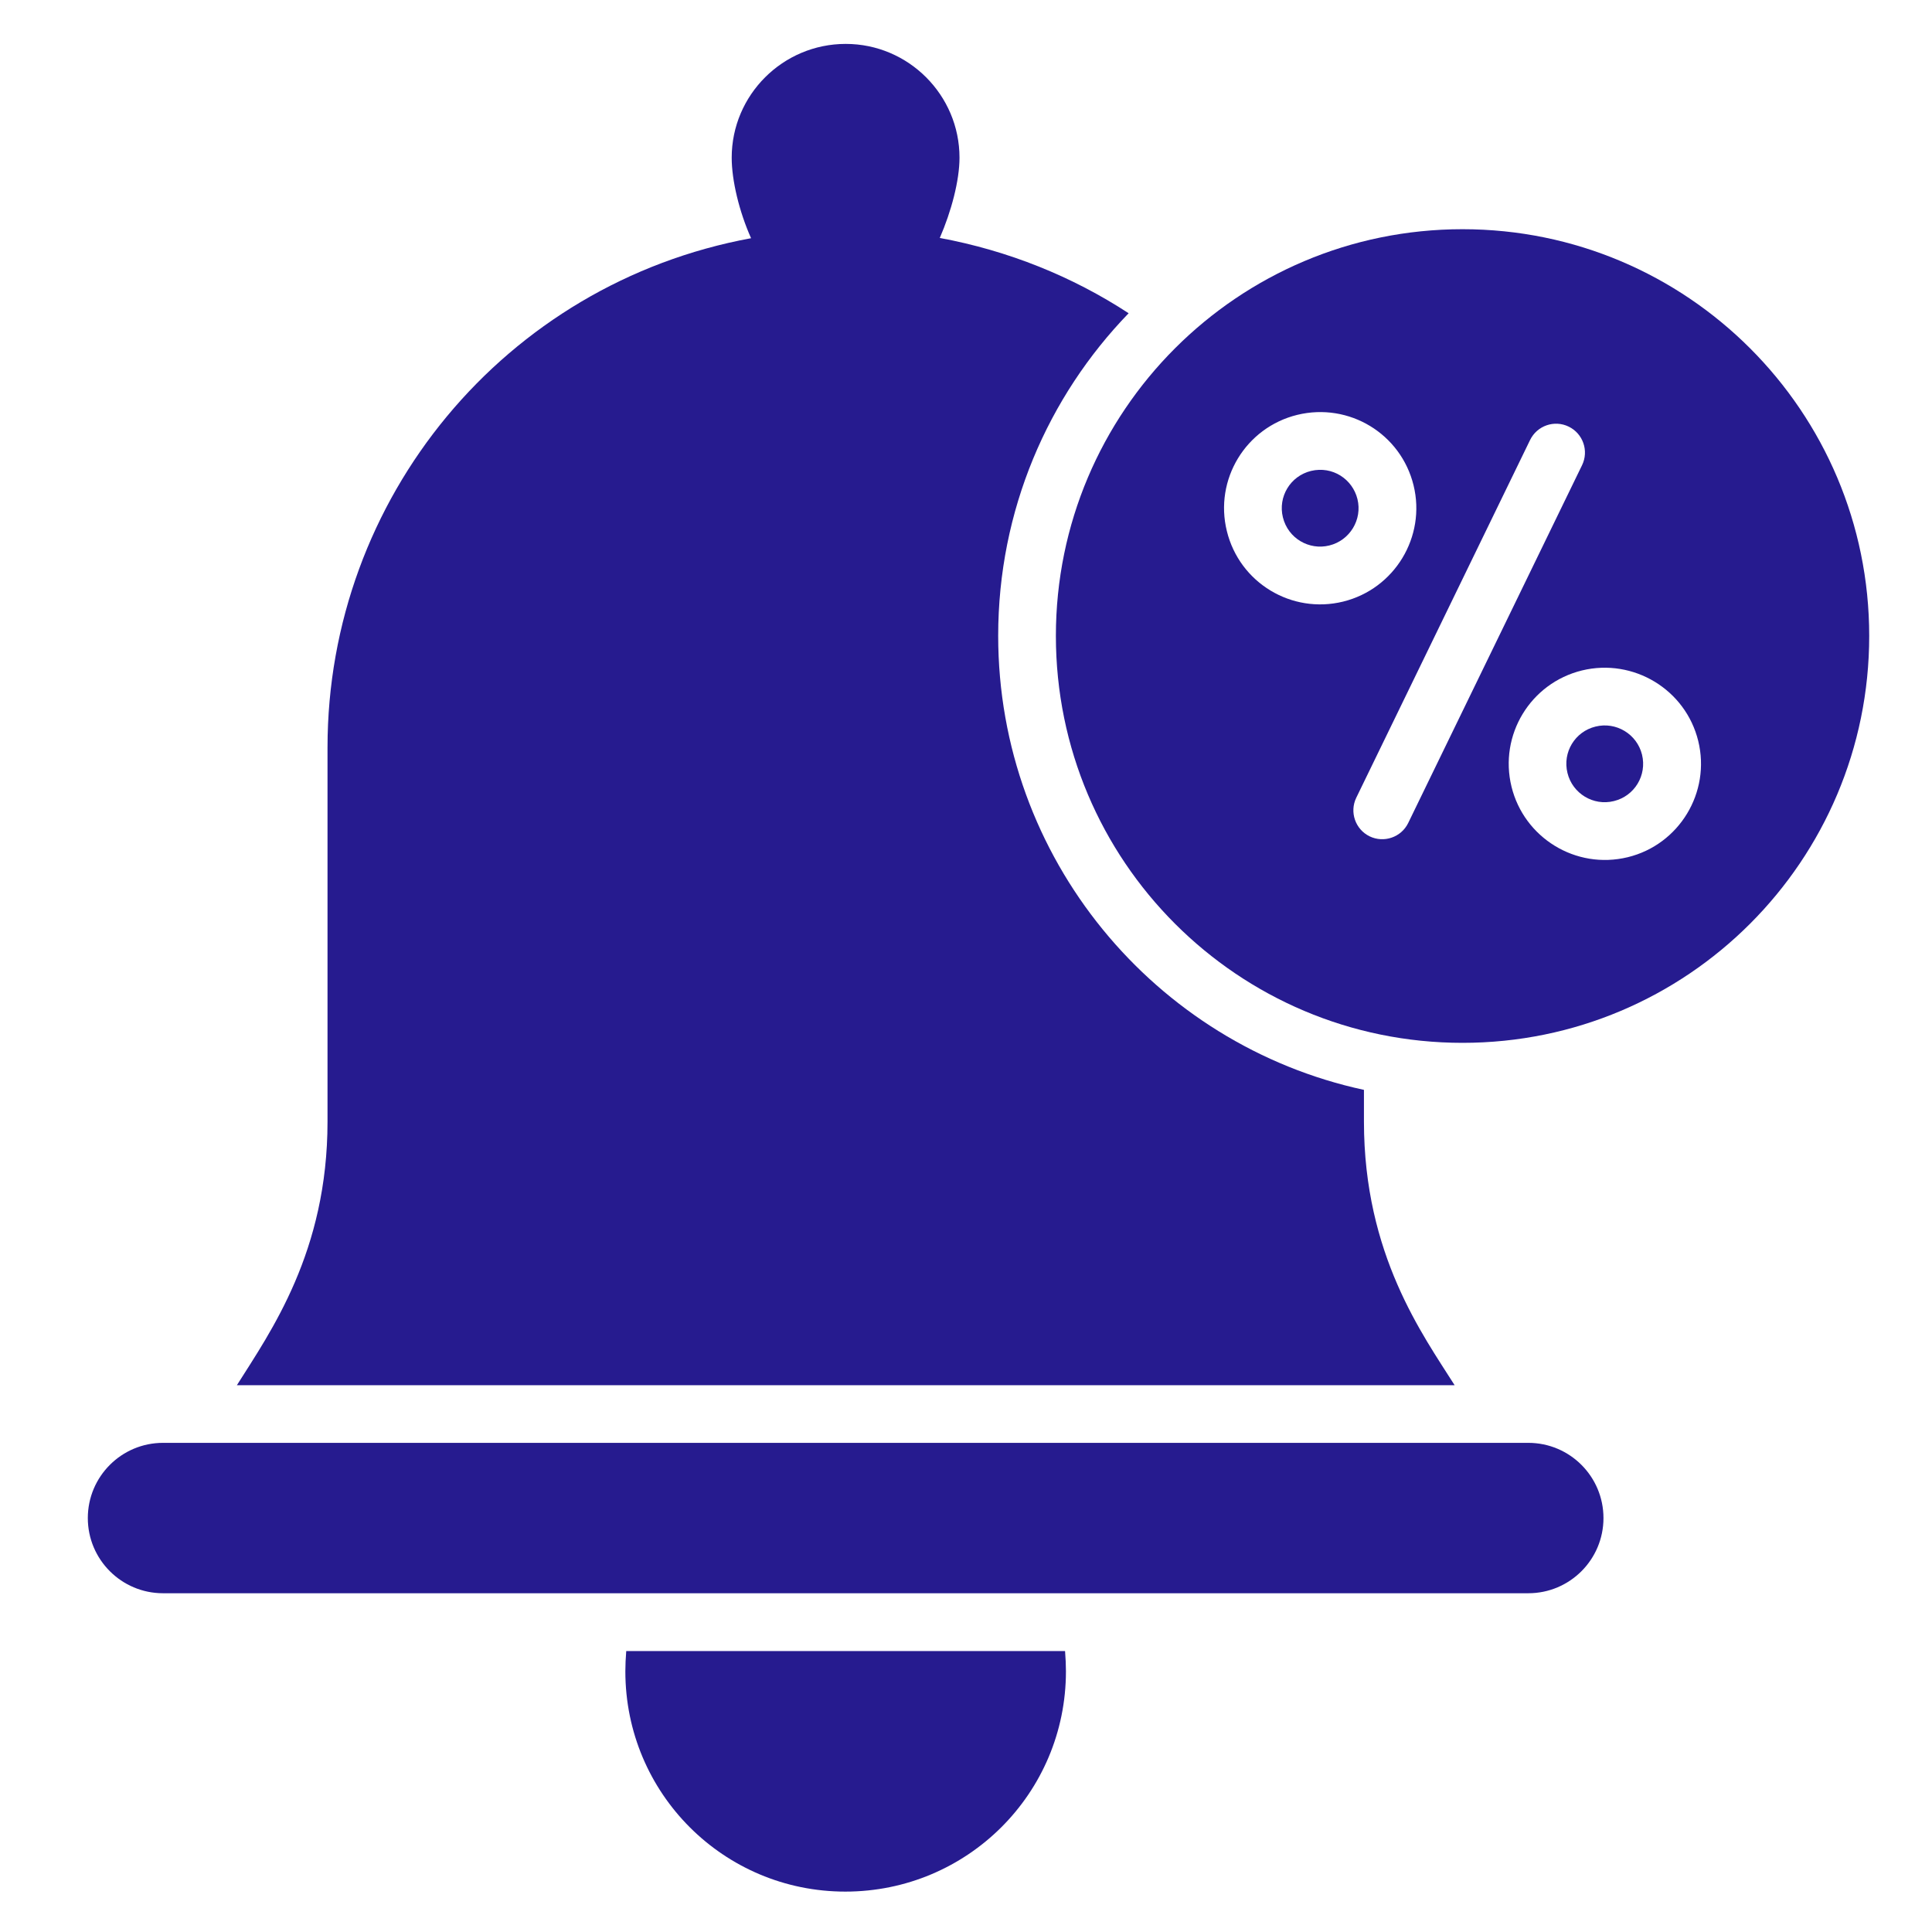 <svg width="44" height="44" viewBox="0 0 44 44" fill="none" xmlns="http://www.w3.org/2000/svg">
<path d="M14.262 37.602C14.249 37.767 14.242 37.925 14.242 38.063C14.242 40.844 16.484 43.08 19.252 43.08C22.027 43.08 24.276 40.844 24.276 38.063C24.276 37.925 24.269 37.767 24.256 37.602H14.262Z" fill="#261B8F"/>
<path d="M31.063 25.544V24.821C26.303 23.795 22.733 19.548 22.733 14.479C22.733 11.625 23.864 9.035 25.704 7.134C24.421 6.296 22.966 5.709 21.403 5.419C21.666 4.814 21.852 4.112 21.852 3.591C21.852 2.164 20.688 1 19.261 1C17.828 1 16.664 2.164 16.664 3.591C16.664 4.11 16.835 4.82 17.105 5.425C11.495 6.458 7.459 11.345 7.459 17.023V25.544C7.459 28.506 6.168 30.323 5.395 31.547H33.128C32.404 30.401 31.063 28.575 31.063 25.544Z" fill="#261B8F"/>
<path d="M34.806 32.86H3.712C2.767 32.86 2 33.627 2 34.573C2 35.518 2.767 36.285 3.712 36.285H34.806C35.752 36.285 36.518 35.518 36.518 34.573C36.518 33.627 35.752 32.86 34.806 32.86Z" fill="#261B8F"/>
<path d="M29.858 10.725C29.385 10.841 29.102 11.315 29.217 11.782C29.335 12.263 29.816 12.537 30.274 12.423C30.742 12.308 31.03 11.834 30.915 11.366C30.803 10.912 30.348 10.608 29.858 10.725Z" fill="#261B8F"/>
<path d="M36.338 16.547C35.868 16.661 35.582 17.134 35.698 17.604C35.812 18.072 36.287 18.361 36.755 18.244C37.225 18.13 37.511 17.658 37.396 17.187C37.281 16.718 36.805 16.431 36.338 16.547Z" fill="#261B8F"/>
<path d="M33.308 5.22C28.193 5.22 24.047 9.367 24.047 14.482C24.047 19.604 28.193 23.75 33.308 23.75C38.423 23.75 42.57 19.604 42.57 14.482C42.57 9.367 38.423 5.22 33.308 5.22ZM27.941 12.096C27.651 10.922 28.369 9.736 29.545 9.448C30.726 9.161 31.905 9.879 32.193 11.053C32.48 12.225 31.761 13.412 30.589 13.701C29.416 13.989 28.23 13.274 27.941 12.096ZM32.071 18.743C31.912 19.07 31.517 19.204 31.192 19.047C30.866 18.888 30.73 18.494 30.888 18.168L34.847 10.02C35.006 9.694 35.399 9.557 35.726 9.716C36.053 9.875 36.189 10.269 36.03 10.595L32.071 18.743ZM37.072 19.522C35.884 19.811 34.709 19.077 34.424 17.918C34.135 16.743 34.852 15.558 36.028 15.269C37.2 14.985 38.388 15.701 38.676 16.874C38.964 18.047 38.244 19.235 37.072 19.522Z" fill="#261B8F"/>
</svg>
